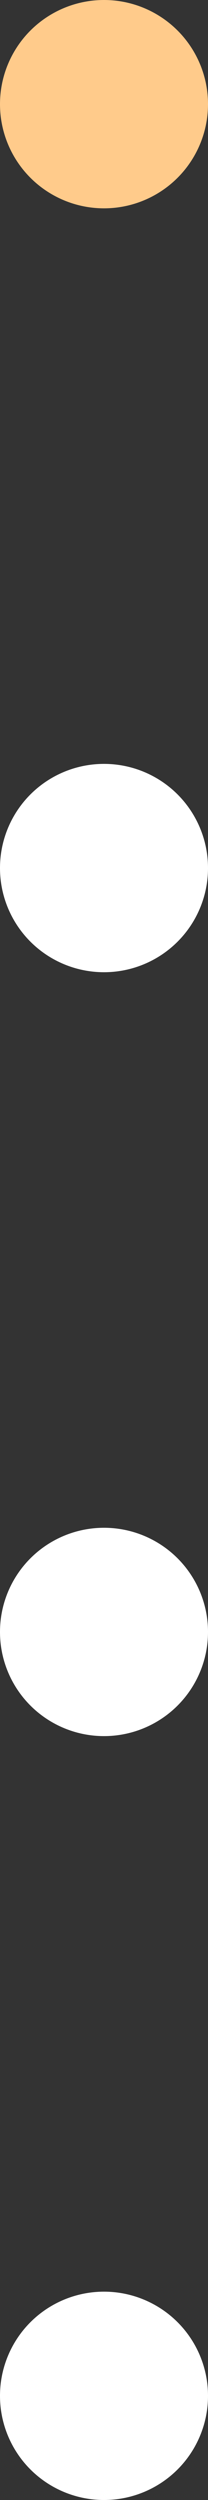 <?xml version="1.0" encoding="UTF-8"?> <svg xmlns="http://www.w3.org/2000/svg" width="6" height="72" viewBox="0 0 6 72" fill="none"><rect x="0" y="0" width="6" height="72" fill="#333333" stroke="none"/> <circle cx="3" cy="3" r="3" fill="#FFCB8B"></circle> <circle cx="3" cy="25" r="3" fill="white"></circle> <circle cx="3" cy="47" r="3" fill="white"></circle> <circle cx="3" cy="69" r="3" fill="white"></circle> </svg> 